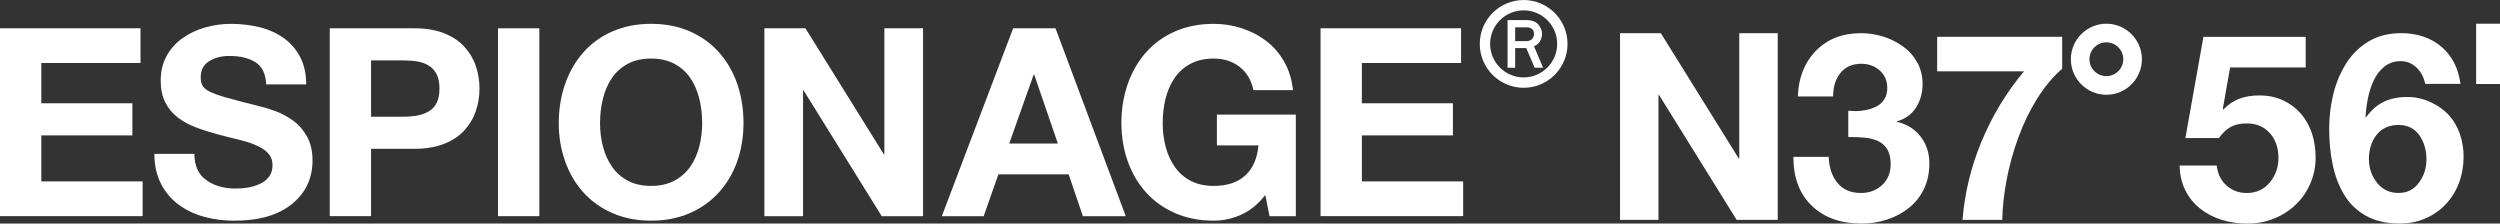 <?xml version="1.0" encoding="UTF-8"?>
<svg id="_레이어_1" data-name="레이어 1" xmlns="http://www.w3.org/2000/svg" viewBox="0 0 1876.56 167.81">
  <rect x="0" y="0" width="1876.56" height="167.81" fill="#333333" stroke="none"/>
  <defs>
    <style>
      .cls-1 {
        fill: #fff;
        stroke-width: 0px;
      }
    </style>
  </defs>
  <g>
    <path class="cls-1" d="M0,21.24h105.47v26.07H31.01v30.22h68.34v24.09H31.01v34.56h76.04v26.07H0V21.24Z"/>
    <path class="cls-1" d="M145.91,115.46c0,8.82,2.93,15.37,8.79,19.65,5.86,4.28,13.33,6.42,22.42,6.42,3.03,0,6.09-.26,9.18-.79,3.09-.53,6.05-1.45,8.89-2.76,2.83-1.32,5.1-3.12,6.81-5.43,1.71-2.3,2.57-5.16,2.57-8.59,0-3.16-.86-5.83-2.57-8-1.71-2.17-4.02-4.02-6.91-5.53-2.9-1.51-6.06-2.79-9.48-3.85-3.43-1.06-8.03-2.24-13.83-3.56-3.82-1.06-6.85-1.84-9.09-2.37-6.19-1.71-11.65-3.49-16.39-5.33-4.74-1.84-9.05-4.24-12.94-7.21-3.89-2.96-6.98-6.71-9.28-11.26-2.3-4.54-3.46-9.97-3.46-16.3,0-6.98,1.48-13.16,4.44-18.56,2.96-5.4,6.98-9.87,12.05-13.43,5.07-3.56,10.73-6.22,16.99-8,6.25-1.77,12.67-2.66,19.26-2.66,7.63,0,14.84.86,21.63,2.56,6.78,1.71,12.77,4.41,17.97,8.1,5.2,3.69,9.31,8.43,12.34,14.22,3.03,5.8,4.54,12.64,4.54,20.54h-30.02c-.39-7.9-3.06-13.43-8-16.59-4.94-3.16-11.55-4.74-19.85-4.74-5.8,0-10.8,1.32-15.01,3.95-4.22,2.64-6.32,6.65-6.32,12.05,0,2.77.52,4.97,1.58,6.62,1.05,1.65,2.9,3.09,5.53,4.34,2.63,1.25,6.12,2.54,10.47,3.85,4.35,1.32,24.22,6.38,25.68,6.72,4.76,1.1,9.08,2.5,13.04,3.95,3.95,1.45,8.1,3.65,12.44,6.62,4.34,2.96,7.96,6.98,10.86,12.05,2.89,5.07,4.34,11.16,4.34,18.27,0,13.43-5.14,24.33-15.41,32.69-10.27,8.36-24.69,12.54-43.25,12.54-8.03,0-15.64-.99-22.81-2.96-7.18-1.97-13.56-5.03-19.16-9.18-5.6-4.15-10.01-9.41-13.23-15.8-3.23-6.39-4.84-13.79-4.84-22.22h30.02Z"/>
    <path class="cls-1" d="M247.52,21.24h63.6c8.42,0,15.77,1.22,22.02,3.65,6.25,2.44,11.36,5.8,15.31,10.07,3.95,4.28,6.85,9.12,8.69,14.52,1.84,5.4,2.77,11.06,2.77,16.99s-.92,11.59-2.77,16.98c-1.85,5.4-4.74,10.24-8.69,14.52-3.95,4.28-9.05,7.64-15.31,10.07-6.25,2.44-13.6,3.66-22.02,3.66h-32.59v50.56h-31.01V21.24ZM278.53,87.61h24.1c3.95,0,7.51-.3,10.67-.89,3.16-.59,6.02-1.64,8.59-3.16,2.57-1.51,4.54-3.65,5.92-6.42,1.38-2.76,2.07-6.32,2.07-10.66s-.69-7.9-2.07-10.67c-1.38-2.76-3.36-4.94-5.92-6.52-2.57-1.58-5.43-2.63-8.59-3.16-3.16-.52-6.72-.79-10.67-.79h-24.1v42.27Z"/>
    <path class="cls-1" d="M373.82,21.24h31.01v141.02h-31.01V21.24Z"/>
    <path class="cls-1" d="M424.16,63.12c3.16-9.09,7.73-17.02,13.73-23.8,5.99-6.78,13.3-12.05,21.92-15.8,8.62-3.75,18.27-5.63,28.94-5.63s20.31,1.87,28.94,5.63c8.62,3.75,15.96,9.02,22.02,15.8,6.06,6.78,10.63,14.72,13.73,23.8,3.09,9.09,4.64,18.83,4.64,29.23s-1.55,19.65-4.64,28.54c-3.1,8.89-7.67,16.69-13.73,23.41-6.06,6.72-13.4,11.95-22.02,15.7-8.63,3.75-18.27,5.63-28.94,5.63s-20.31-1.88-28.94-5.63c-8.62-3.75-15.93-8.95-21.92-15.6-5.99-6.65-10.57-14.45-13.73-23.4-3.16-8.96-4.74-18.5-4.74-28.64s1.58-20.14,4.74-29.23ZM452.6,110.02c1.45,5.6,3.72,10.64,6.81,15.11,3.09,4.48,7.07,8,11.95,10.57,4.87,2.57,10.66,3.85,17.38,3.85s12.54-1.32,17.48-3.95c4.94-2.63,8.92-6.15,11.95-10.57,3.03-4.41,5.26-9.41,6.72-15.01,1.45-5.6,2.17-11.48,2.17-17.68s-.72-12.57-2.17-18.37c-1.45-5.79-3.69-10.93-6.72-15.4-3.03-4.47-7.01-8.03-11.95-10.67-4.94-2.63-10.76-3.95-17.48-3.95s-12.54,1.32-17.48,3.95c-4.94,2.64-8.92,6.19-11.95,10.67-3.03,4.48-5.27,9.61-6.72,15.4-1.45,5.8-2.17,11.92-2.17,18.37s.72,12.08,2.17,17.68Z"/>
    <path class="cls-1" d="M573.77,21.24h30.81l58.86,94.6h.39V21.24h29.03v141.02h-31.01l-58.66-94.41h-.4v94.41h-29.03V21.24Z"/>
    <path class="cls-1" d="M760.49,21.24h31.8l52.73,141.02h-32.19l-10.67-31.4h-52.73l-11.06,31.4h-31.41l53.53-141.02ZM757.53,107.76h36.54l-17.78-51.75h-.39l-18.37,51.75Z"/>
    <path class="cls-1" d="M949.8,146.27c-5.14,6.72-11.06,11.62-17.78,14.72-6.72,3.09-13.7,4.64-20.93,4.64-10.67,0-20.32-1.88-28.94-5.63-8.63-3.75-15.93-8.95-21.93-15.6-5.99-6.65-10.57-14.45-13.73-23.4-3.16-8.96-4.74-18.5-4.74-28.64s1.58-20.14,4.74-29.23c3.16-9.09,7.73-17.02,13.73-23.8,5.99-6.78,13.3-12.05,21.93-15.8,8.62-3.75,18.27-5.63,28.94-5.63,7.24,0,14.28,1.12,21.13,3.35,6.84,2.24,13,5.47,18.46,9.68,5.46,4.21,9.94,9.45,13.43,15.7,3.49,6.25,5.63,13.26,6.42,21.03h-29.62c-1.71-7.64-5.24-13.5-10.57-17.58-5.34-4.08-11.75-6.12-19.26-6.12-6.72,0-12.54,1.32-17.48,3.95-4.94,2.64-8.92,6.19-11.95,10.67-3.03,4.48-5.27,9.61-6.72,15.4-1.45,5.8-2.17,11.92-2.17,18.37s.73,12.08,2.17,17.68c1.45,5.6,3.72,10.64,6.81,15.11,3.09,4.48,7.08,8,11.95,10.57,4.87,2.57,10.67,3.85,17.38,3.85,10,0,17.87-2.6,23.6-7.8,5.73-5.2,9.05-12.74,9.97-22.61h-31.21v-23.11h59.25v76.24h-19.75l-3.16-16Z"/>
    <path class="cls-1" d="M991.25,21.24h105.47v26.07h-74.46v30.22h68.34v24.09h-68.34v34.56h76.04v26.07h-107.05V21.24Z"/>
  </g>
  <g>
    <path class="cls-1" d="M1151.43,34.71c2-.8,3.5-2.02,4.46-3.63,1.06-1.79,1.59-3.69,1.59-5.65,0-2.57-.96-4.95-2.85-7.1-1.92-2.17-4.86-3.27-8.74-3.27h-14.28v35.77h5.71v-14.74h8.33l6.28,14.74h6.34l-6.83-16.12ZM1137.32,20.52h8.57c1.68,0,3.01.43,4.08,1.3,1.02.83,1.51,1.98,1.51,3.52s-.49,2.88-1.5,3.96c-.98,1.06-2.54,1.59-4.62,1.59h-8.05v-10.38Z"/>
    <path class="cls-1" d="M1143.69,65.89c-18.16,0-32.94-14.78-32.94-32.94s14.78-32.94,32.94-32.94,32.94,14.78,32.94,32.94-14.78,32.94-32.94,32.94ZM1143.69,7.77c-13.88,0-25.17,11.29-25.17,25.17s11.29,25.17,25.17,25.17,25.17-11.29,25.17-25.17-11.29-25.17-25.17-25.17Z"/>
  </g>
  <g>
    <path class="cls-1" d="M1216.03,24.9h30.62l58.49,94.03h.4V24.9h28.86v140.16h-30.82l-58.3-93.83h-.39v93.83h-28.85V24.9Z"/>
    <path class="cls-1" d="M1387.37,83.2h2.16c.91.13,1.76.2,2.55.2,3.14,0,6.11-.3,8.93-.88,2.81-.59,5.4-1.5,7.76-2.75,2.36-1.24,4.25-3.01,5.69-5.3,1.44-2.29,2.16-5.07,2.16-8.34,0-5.5-1.9-9.91-5.69-13.25-3.79-3.33-8.38-5.01-13.74-5.01-6.68,0-11.88,2.26-15.61,6.78-3.73,4.51-5.6,10.44-5.6,17.76h-26.5c.52-14.14,5.07-25.59,13.65-34.35,8.57-8.77,19.86-13.15,33.86-13.15,5.63,0,11.15.85,16.59,2.55,5.43,1.7,10.4,4.2,14.92,7.46,4.51,3.27,8.08,7.3,10.7,12.08,2.61,4.78,3.93,10.11,3.93,15.99,0,6.81-1.67,12.77-5,17.87-3.34,5.1-8.08,8.51-14.23,10.2v.4c7.46,1.7,13.38,5.4,17.76,11.09,4.39,5.69,6.57,12.4,6.57,20.12,0,7.07-1.34,13.42-4.02,19.04-2.68,5.63-6.42,10.38-11.19,14.23-4.77,3.86-10.24,6.8-16.39,8.84-6.15,2.02-12.63,3.04-19.43,3.04-15.44,0-27.82-4.42-37.1-13.25-9.29-8.83-13.94-21.1-13.94-36.81h26.5c.26,7.99,2.46,14.49,6.57,19.53,4.12,5.04,9.98,7.56,17.57,7.56,6.41,0,11.74-1.99,16-5.99,4.25-3.99,6.38-9.19,6.38-15.6,0-4.84-.92-8.67-2.75-11.48-1.83-2.81-4.22-4.84-7.16-6.09-2.94-1.24-6.12-2.02-9.52-2.36-3.4-.32-7.53-.49-12.37-.49v-19.63Z"/>
    <path class="cls-1" d="M1547.91,51.6c-6.93,6.02-13.22,13.54-18.84,22.57-5.63,9.03-10.34,18.78-14.13,29.25-3.8,10.47-6.71,21.03-8.74,31.7-2.03,10.67-3.11,20.64-3.24,29.93h-29.83c1.57-20.15,6.34-39.81,14.32-58.99,7.98-19.17,18.58-36.67,31.8-52.51h-65.17v-25.91h93.83v23.95Z"/>
    <path class="cls-1" d="M1730.7,50.62h-56.73l-5.5,31.22.39.39c3.67-3.79,7.69-6.51,12.07-8.15,4.39-1.63,9.32-2.45,14.82-2.45,6.67,0,12.63,1.21,17.87,3.64,5.22,2.41,9.74,5.78,13.55,10.11,7.32,8.64,10.98,19.63,10.98,32.97,0,6.81-1.31,13.25-3.92,19.34-2.62,6.08-6.28,11.39-11,15.91-4.72,4.51-10.17,8.01-16.39,10.5-6.22,2.48-12.8,3.73-19.73,3.73s-13.22-.91-19.24-2.75c-6.02-1.83-11.42-4.62-16.19-8.34-4.77-3.73-8.54-8.34-11.28-13.84-2.75-5.49-4.19-11.7-4.32-18.64h27.88c.65,6.15,3.07,11.13,7.26,14.92,4.18,3.79,9.29,5.69,15.31,5.69,7.07,0,12.78-2.62,17.18-7.85,4.38-5.23,6.57-11.45,6.57-18.65s-2.16-13.61-6.48-18.45c-4.32-4.84-10.08-7.27-17.27-7.27-4.84,0-8.83.86-11.97,2.55-3.14,1.7-6.15,4.51-9.03,8.44h-25.13l13.55-75.96h76.76v22.97Z"/>
    <path class="cls-1" d="M1820.38,62.98c-.92-4.84-3.04-8.9-6.39-12.17-3.34-3.27-7.36-4.91-12.07-4.91s-8.77,1.38-12.17,4.12c-3.41,2.75-6.08,6.25-8.05,10.5-1.97,4.26-3.41,8.74-4.32,13.45-.92,4.71-1.5,9.29-1.76,13.74l.39.39c3.8-5.36,8.21-9.25,13.26-11.68,5.03-2.42,10.95-3.63,17.76-3.63,5.89,0,11.65,1.27,17.28,3.82,5.62,2.55,10.4,5.99,14.33,10.31,3.53,4.06,6.18,8.77,7.95,14.13,1.76,5.37,2.65,10.87,2.65,16.49,0,6.94-1.15,13.48-3.44,19.63-2.29,6.15-5.6,11.51-9.91,16.1-4.32,4.58-9.42,8.14-15.31,10.69-5.89,2.55-12.36,3.83-19.44,3.83-9.94,0-18.39-1.97-25.32-5.89-6.94-3.92-12.4-9.25-16.4-15.99-3.98-6.74-6.83-14.3-8.54-22.68-1.69-8.37-2.55-17.2-2.55-26.5,0-8.77,1.01-17.37,3.04-25.81,2.03-8.44,5.24-16.16,9.63-23.16,4.38-7,10.04-12.56,16.97-16.68,6.94-4.13,15.05-6.19,24.35-6.19,12.04,0,22.09,3.37,30.13,10.11,8.05,6.75,12.85,16.07,14.43,27.97h-26.5ZM1783.96,101.16c-3.86,4.91-5.79,10.96-5.79,18.16,0,6.81,2.02,12.76,6.08,17.86,4.05,5.1,9.43,7.65,16.1,7.65s11.51-2.55,15.31-7.65c3.8-5.1,5.7-10.93,5.7-17.47,0-7.07-1.8-13.15-5.4-18.25-3.6-5.1-8.8-7.66-15.6-7.66s-12.54,2.46-16.4,7.36Z"/>
    <path class="cls-1" d="M1581.1,71.13c-14.7,0-26.66-11.97-26.66-26.67s11.97-26.66,26.66-26.66,26.66,11.96,26.66,26.66-11.96,26.67-26.66,26.67ZM1581.1,31.77c-7,0-12.69,5.69-12.69,12.69s5.69,12.69,12.69,12.69,12.69-5.69,12.69-12.69-5.69-12.69-12.69-12.69Z"/>
    <rect class="cls-1" x="1858.65" y="17.8" width="17.91" height="45.27"/>
  </g>
</svg>